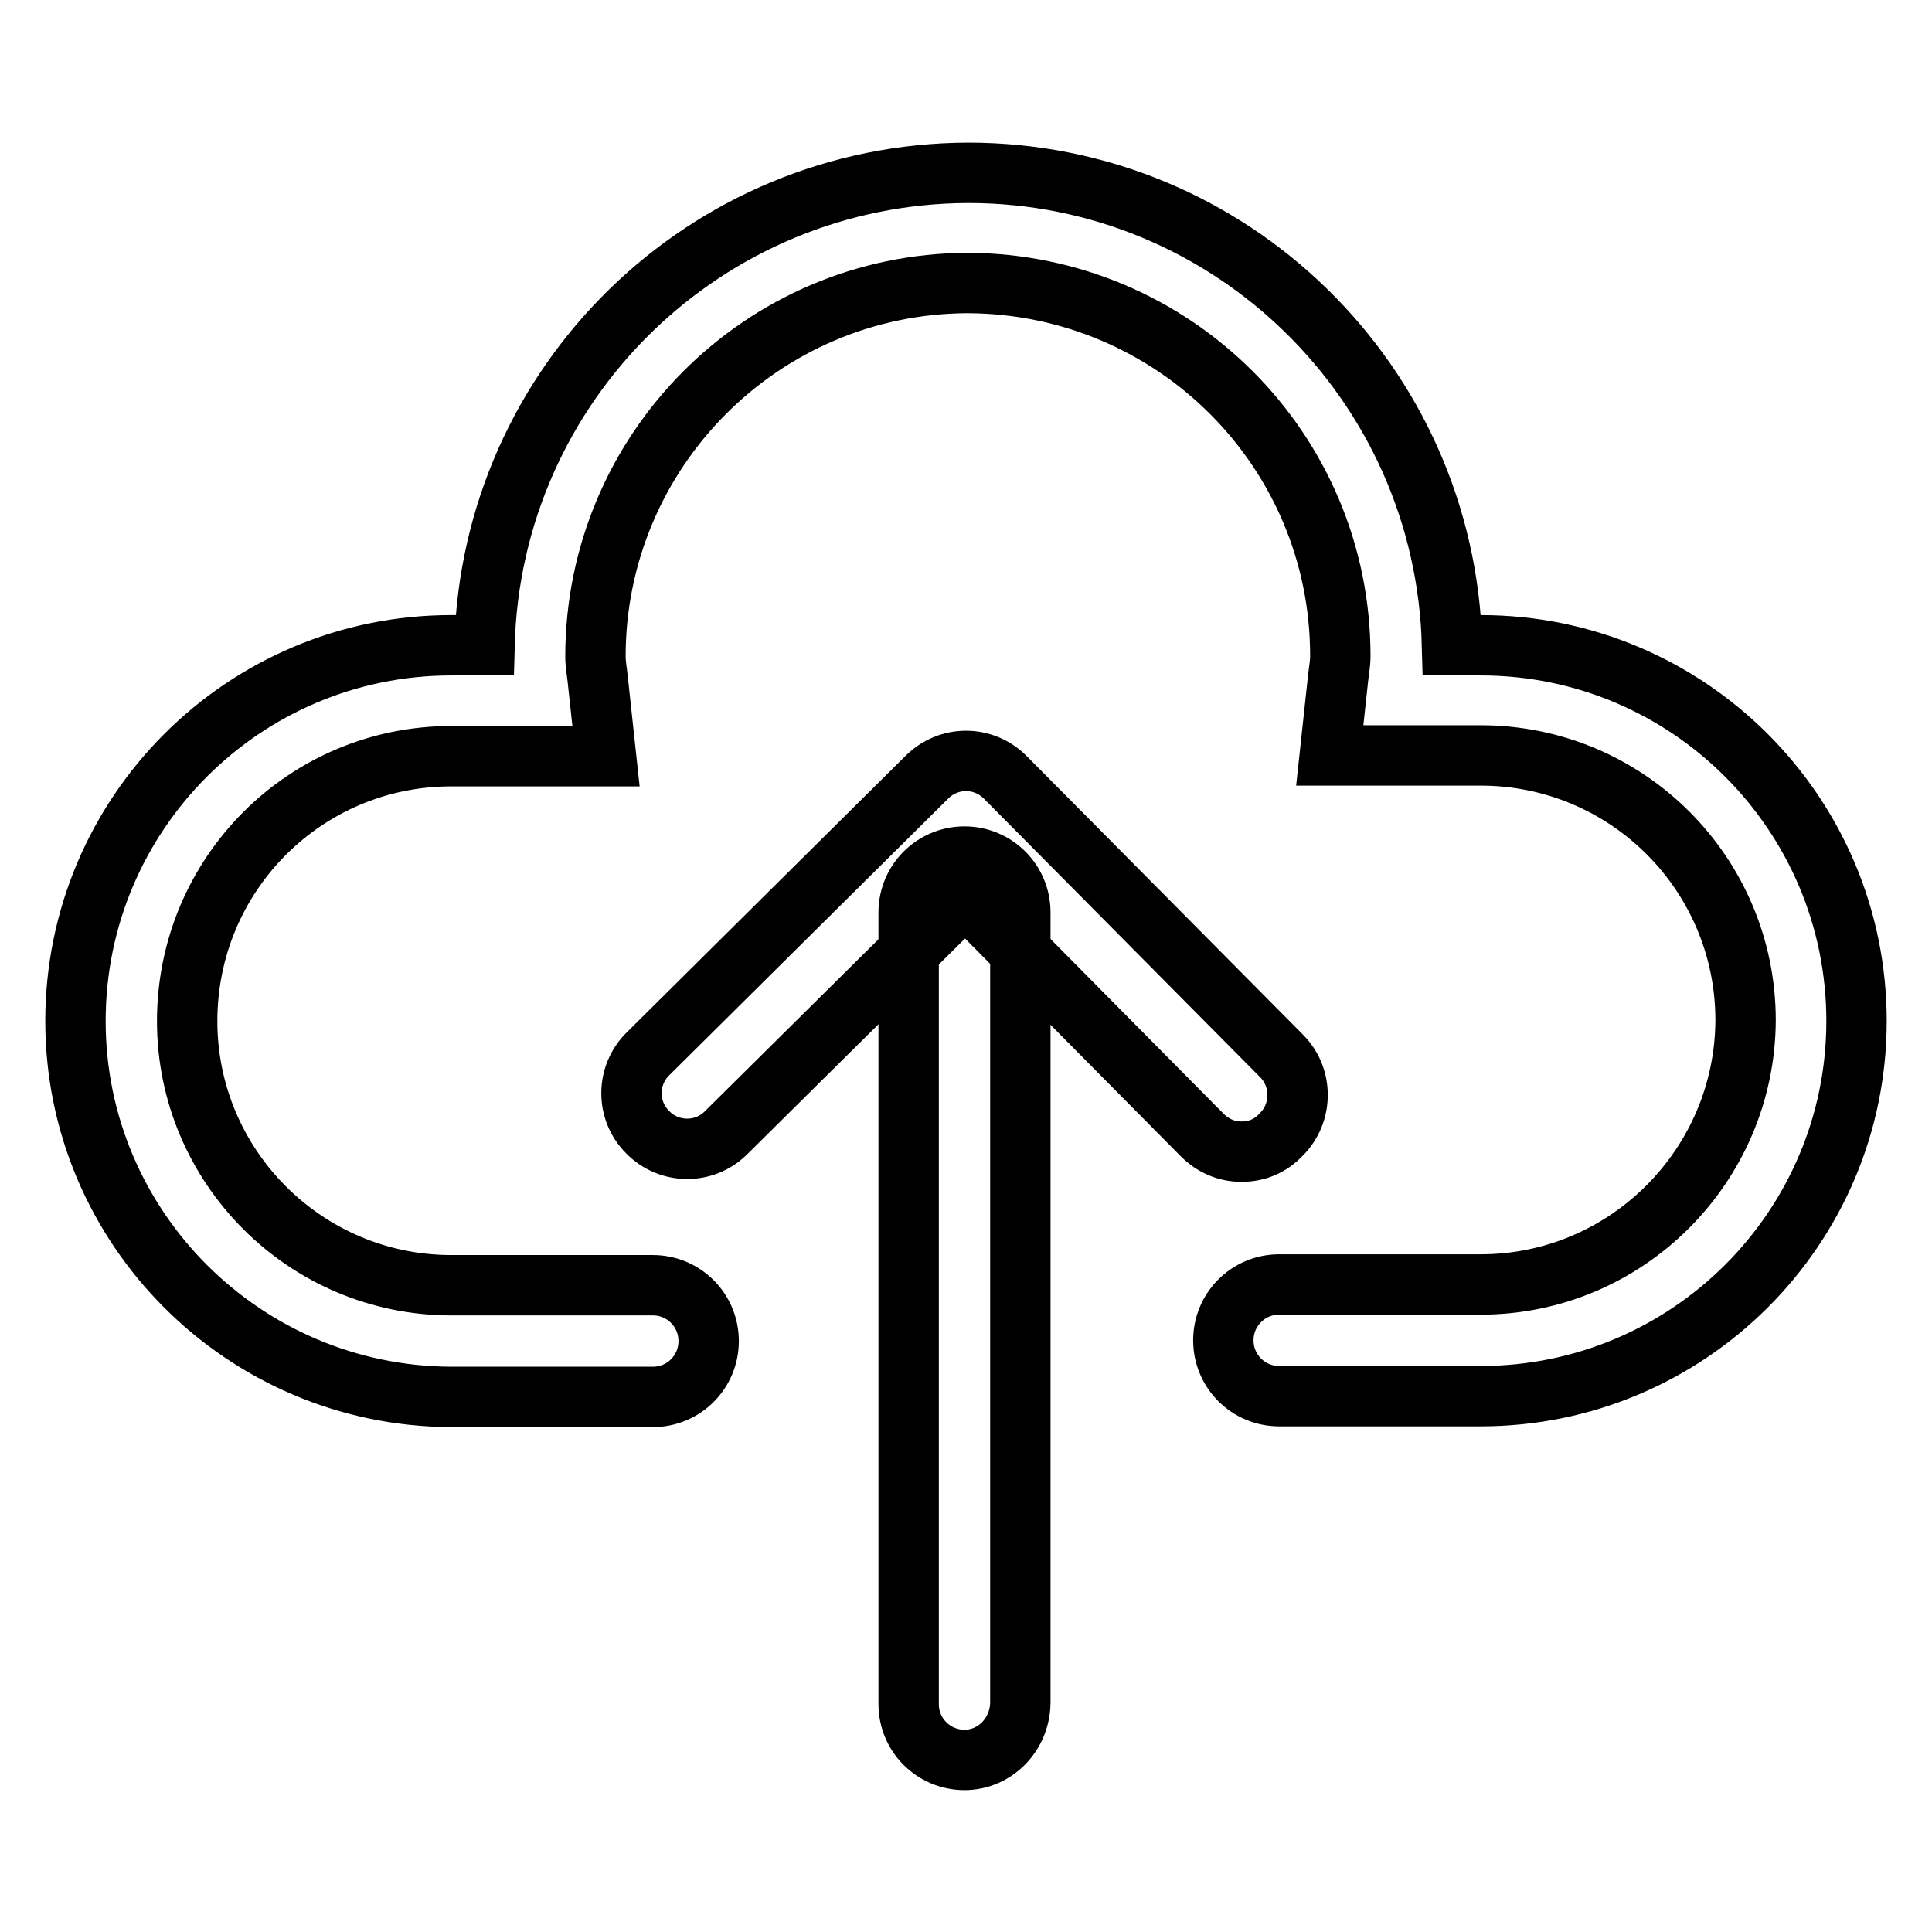 <?xml version="1.0" encoding="utf-8"?>
<!-- Svg Vector Icons : http://www.onlinewebfonts.com/icon -->
<!DOCTYPE svg PUBLIC "-//W3C//DTD SVG 1.1//EN" "http://www.w3.org/Graphics/SVG/1.1/DTD/svg11.dtd">
<svg version="1.1" xmlns="http://www.w3.org/2000/svg" xmlns:xlink="http://www.w3.org/1999/xlink" x="0px" y="0px" viewBox="0 0 256 256" enable-background="new 0 0 256 256" xml:space="preserve">
<g> <path stroke-width="8" fill-opacity="0" stroke="#000000"  d="M164.5,152.6c-2,0-3.8-0.8-5.2-2.2l-31.4-31.7l-31.7,31.4c-2.9,2.9-7.6,2.8-10.4-0.1 c-2.9-2.9-2.8-7.6,0.1-10.4l36.9-36.6c2.9-2.9,7.5-2.9,10.4,0c0,0,0,0,0,0l36.6,36.9c2.9,2.9,2.8,7.6,0,10.4 C168.3,151.9,166.5,152.6,164.5,152.6L164.5,152.6z"/> <path stroke-width="8" fill-opacity="0" stroke="#000000"  d="M127.8,233.2c-4.1,0-7.4-3.3-7.4-7.4V120.9c0-4.1,3.3-7.4,7.4-7.4c4.1,0,7.4,3.3,7.4,7.4v104.8 C135.1,229.9,131.8,233.2,127.8,233.2z"/> <path stroke-width="8" fill-opacity="0" stroke="#000000"  d="M196.2,185h-26.7c-4.1,0-7.4-3.3-7.4-7.4c0-4.1,3.3-7.4,7.4-7.4h26.7c19.3,0,35-15.7,35.1-35 c0-19.4-15.7-35.1-35.1-35.1h-20l1.1-10.2c0.1-1,0.3-1.9,0.3-3c0-27.3-22.1-49.3-49.4-49.4C101,37.6,78.9,59.7,78.9,87 c0,1,0.2,2,0.3,3l1.1,10.2H59.8c-19.4,0-35,15.7-35,35.1c0,19.3,15.7,35,35,35h26.7c4.1,0,7.4,3.3,7.4,7.4c0,4.1-3.3,7.4-7.4,7.4 H59.8C32.3,185,10,162.7,10,135.3c0-27.5,22.3-49.8,49.8-49.8h4.4c0.9-34.8,29.3-62.5,64.1-62.6c34.8,0,63.2,27.8,64.1,62.6h3.8 c27.5,0,49.8,22.3,49.8,49.8C246,162.7,223.7,185,196.2,185z"/></g>
</svg>